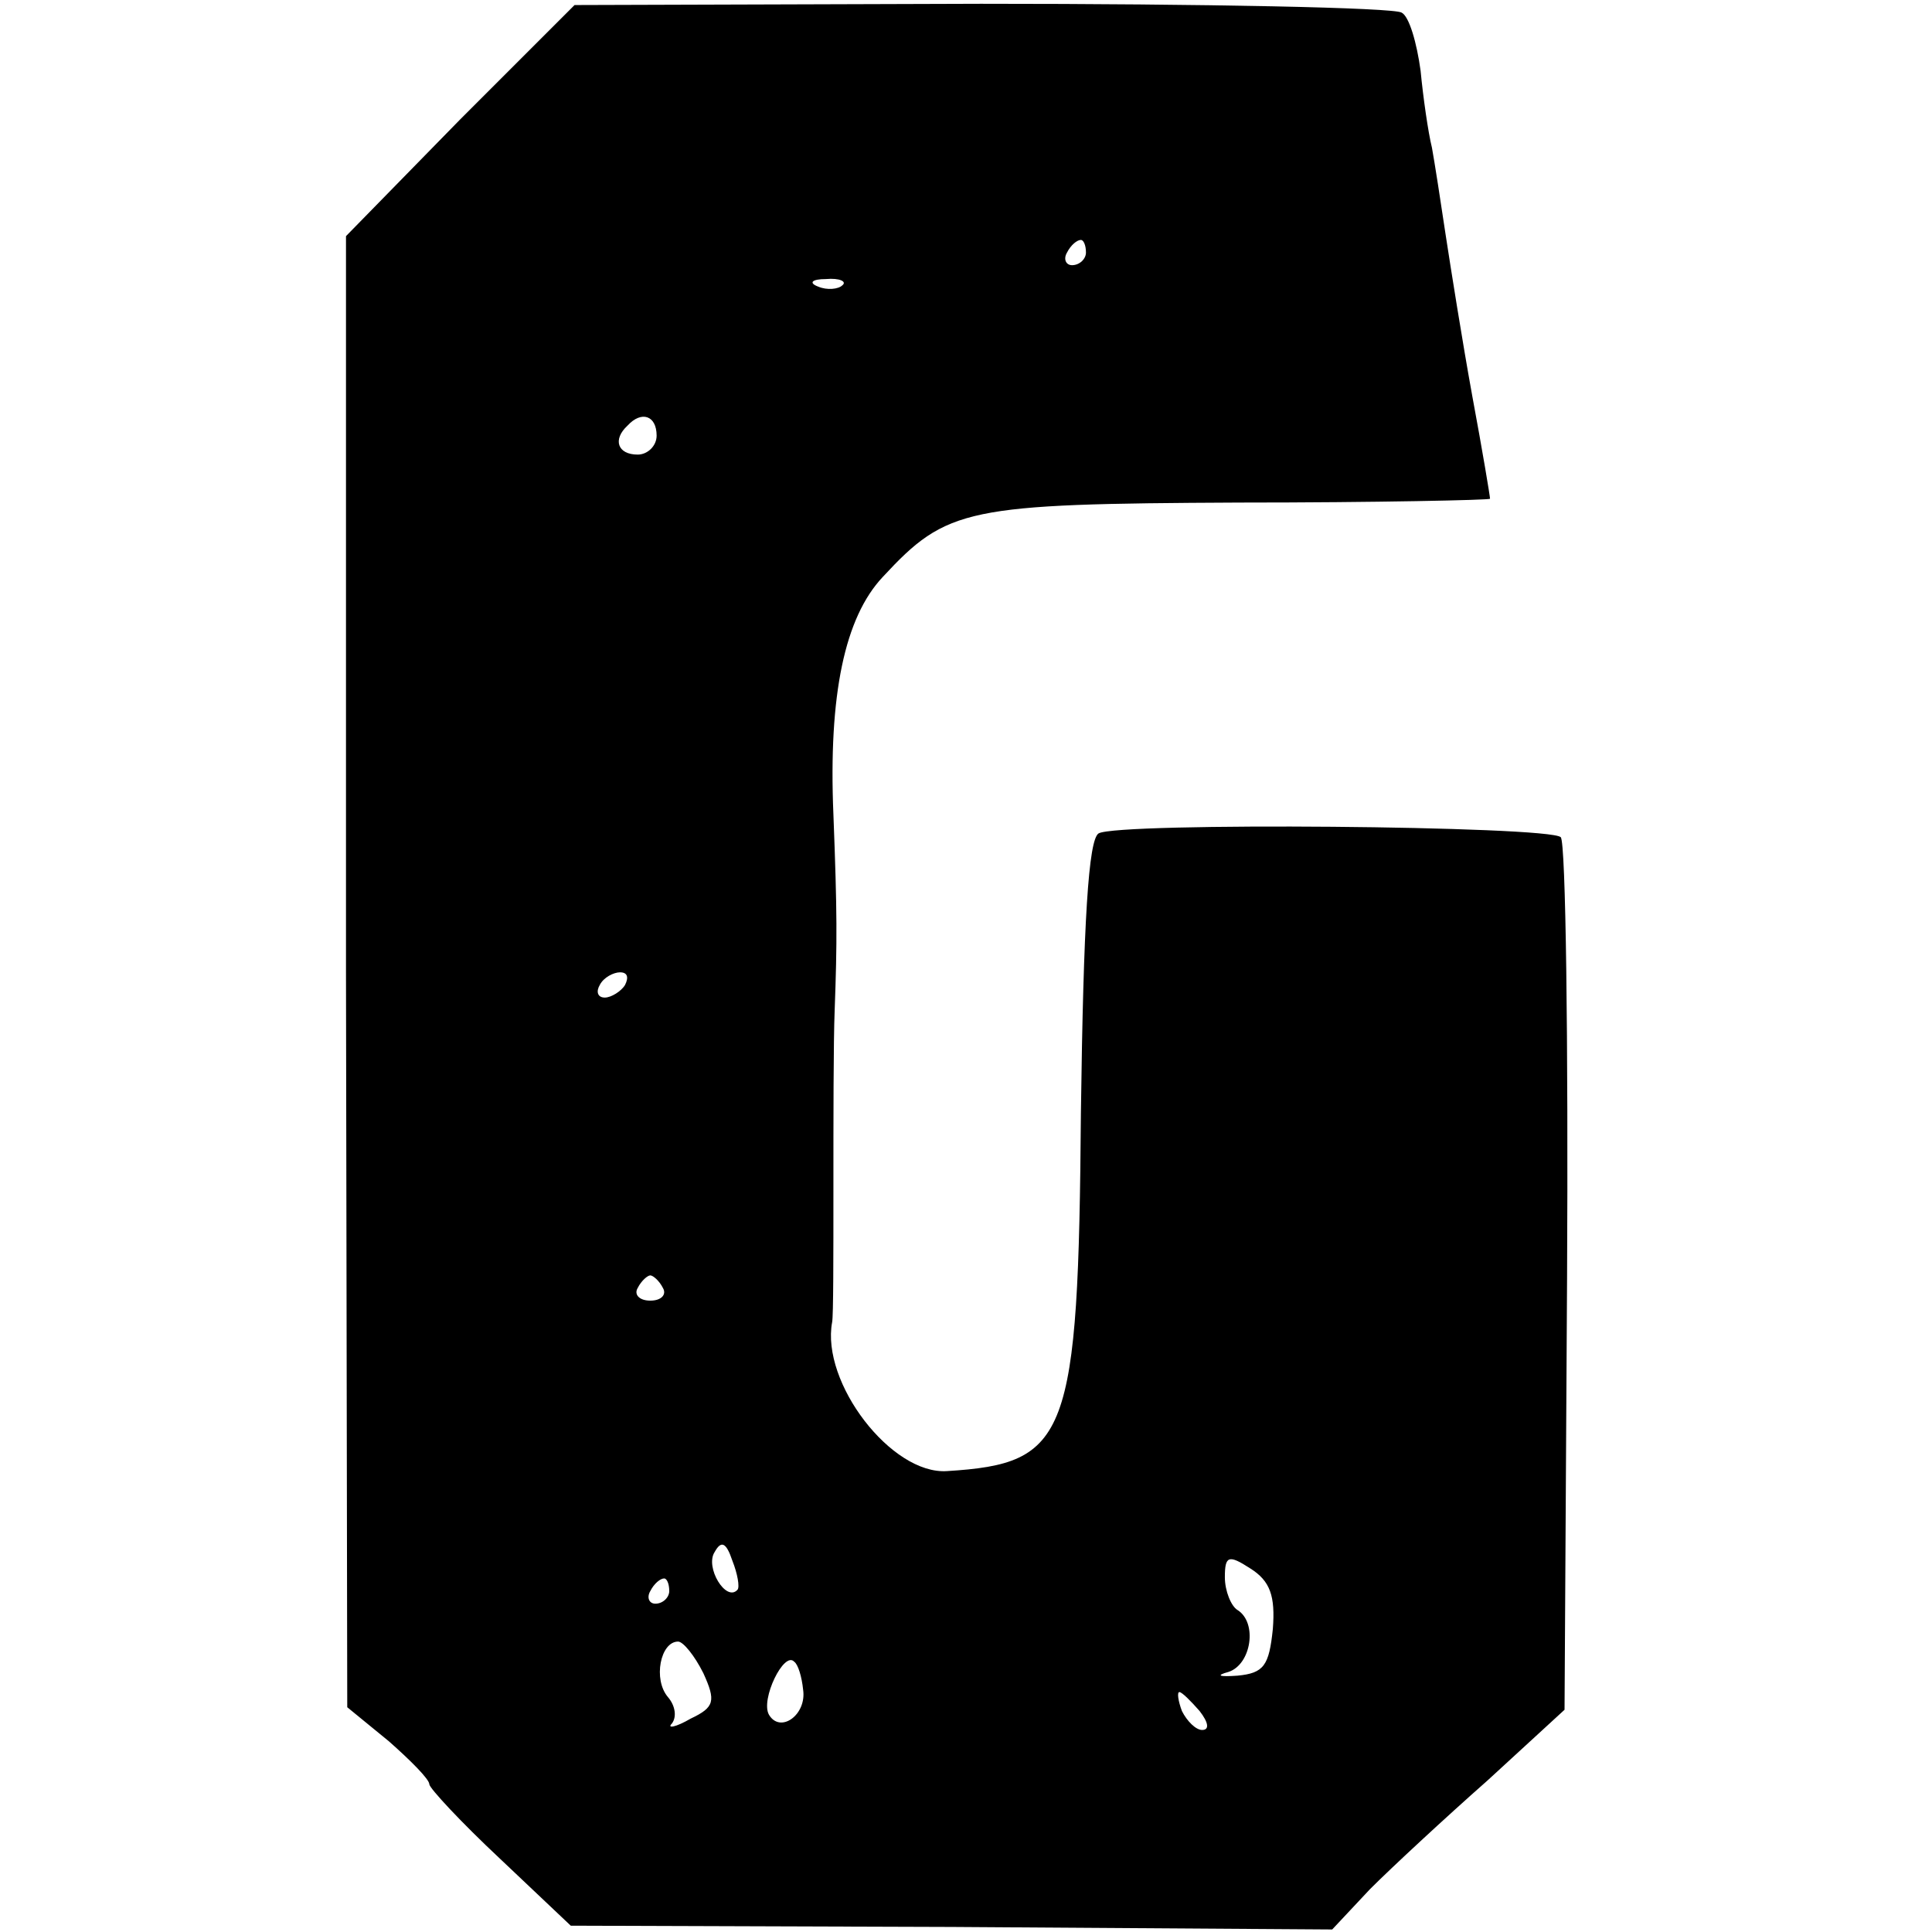 <?xml version="1.0" standalone="no"?>
<!DOCTYPE svg PUBLIC "-//W3C//DTD SVG 20010904//EN"
 "http://www.w3.org/TR/2001/REC-SVG-20010904/DTD/svg10.dtd">
<svg version="1.0" xmlns="http://www.w3.org/2000/svg"
 width="153pt" height="153pt" viewBox="0 0 153 153"
 preserveAspectRatio="xMidYMid meet">
<g transform="translate(0,153) scale(0.1,-0.1)"
fill="#000000" stroke="none">
<path d="M364 1435 l-90 -92 0 -583 1 -582 33 -27 c17 -15 32 -30 32 -34 0 -3
25 -30 56 -59 l56 -53 302 -1 301 -2 30 32 c17 17 59 56 93 86 l61 56 2 342
c1 188 -1 345 -5 349 -9 9 -351 12 -366 3 -8 -5 -12 -69 -14 -221 -2 -258 -10
-278 -106 -284 -44 -3 -100 70 -91 118 1 5 1 52 1 105 0 54 0 117 1 142 2 55
2 77 -1 155 -4 95 9 156 39 188 51 55 66 58 282 59 109 0 199 2 199 3 0 2 -6
38 -14 81 -8 44 -17 101 -21 127 -4 27 -9 59 -11 70 -3 12 -7 40 -9 61 -3 22
-9 43 -15 46 -6 4 -156 7 -333 7 l-322 -1 -91 -91z m496 -105 c0 -5 -5 -10
-11 -10 -5 0 -7 5 -4 10 3 6 8 10 11 10 2 0 4 -4 4 -10z m-193 -26 c-3 -3 -12
-4 -19 -1 -8 3 -5 6 6 6 11 1 17 -2 13 -5z m-147 -119 c0 -8 -7 -15 -15 -15
-16 0 -20 12 -8 23 11 12 23 8 23 -8z m-25 -435 c-3 -5 -11 -10 -16 -10 -6 0
-7 5 -4 10 3 6 11 10 16 10 6 0 7 -4 4 -10z m30 -240 c3 -5 -1 -10 -10 -10 -9
0 -13 5 -10 10 3 6 8 10 10 10 2 0 7 -4 10 -10z m59 -239 c-9 -10 -26 18 -18
30 5 9 9 8 14 -7 4 -10 6 -21 4 -23z m424 -31 c-3 -29 -7 -35 -28 -37 -14 -1
-18 0 -7 3 18 6 23 39 7 49 -5 3 -10 15 -10 26 0 17 3 18 20 7 16 -10 20 -22
18 -48z m-478 30 c0 -5 -5 -10 -11 -10 -5 0 -7 5 -4 10 3 6 8 10 11 10 2 0 4
-4 4 -10z m27 -65 c10 -22 9 -27 -10 -36 -12 -7 -19 -8 -15 -4 4 5 3 14 -3 21
-12 14 -6 44 8 44 4 0 13 -11 20 -25z m79 -13 c3 -20 -18 -35 -27 -20 -7 12
12 51 20 42 3 -2 6 -12 7 -22z m314 -17 c7 -9 8 -15 2 -15 -5 0 -12 7 -16 15
-3 8 -4 15 -2 15 2 0 9 -7 16 -15z"/>
</g>
</svg>
